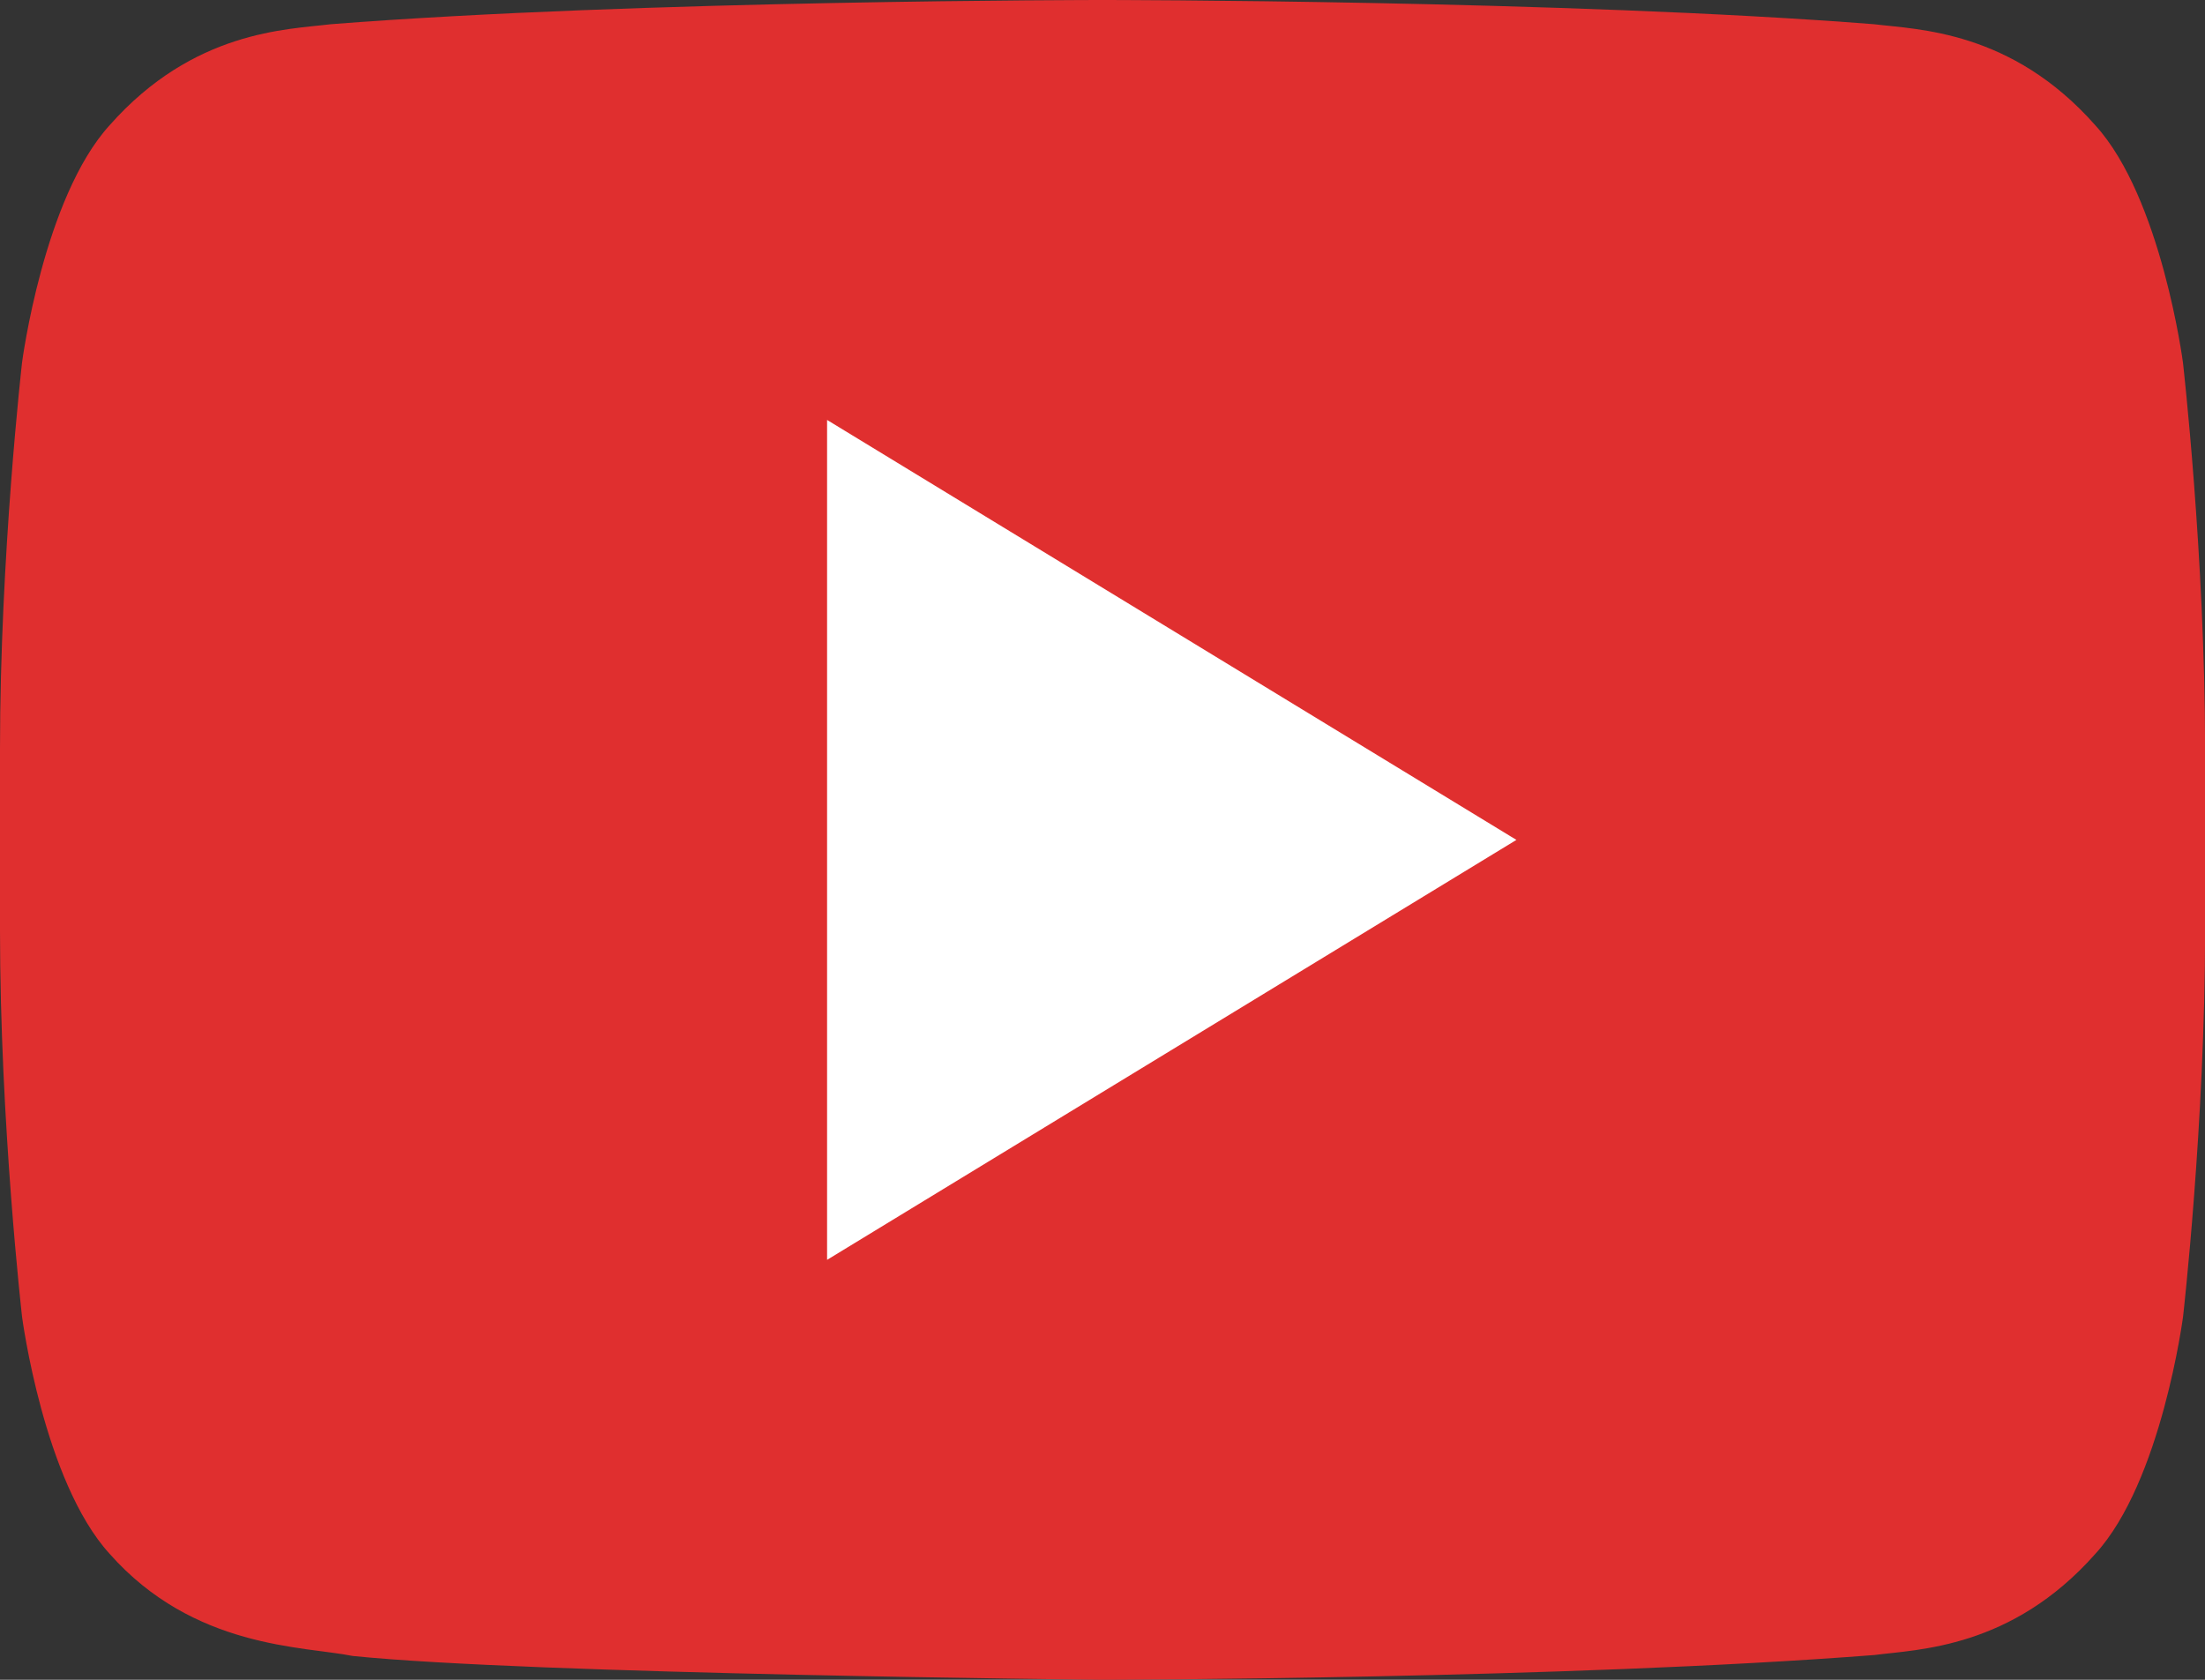 <?xml version="1.0" encoding="utf-8"?>
<!-- Generator: Adobe Illustrator 16.2.0, SVG Export Plug-In . SVG Version: 6.00 Build 0)  -->
<!DOCTYPE svg PUBLIC "-//W3C//DTD SVG 1.1//EN" "http://www.w3.org/Graphics/SVG/1.1/DTD/svg11.dtd">
<svg version="1.1" id="Layer_1" xmlns="http://www.w3.org/2000/svg" xmlns:xlink="http://www.w3.org/1999/xlink" x="0px" y="0px"
	 width="21px" height="16px" viewBox="5.5 8 21 16" enable-background="new 5.5 8 21 16" xml:space="preserve">
<rect x="5.5" y="8" width="21" height="16" fill="#333333" stroke="none"/>
<g>
	<path fill="#E02F2F" d="M26.29,11.453c0,0-0.205-1.569-0.835-2.26c-0.799-0.905-1.693-0.911-2.104-0.962
		C20.412,8,16.005,8,16.005,8h-0.01c0,0-4.408,0-7.347,0.231c-0.41,0.051-1.304,0.057-2.104,0.962
		c-0.629,0.691-0.834,2.26-0.834,2.26s-0.21,1.84-0.21,3.681v1.727c0,1.841,0.21,3.681,0.21,3.681s0.205,1.568,0.834,2.258
		c0.801,0.905,1.848,0.879,2.315,0.973C10.539,23.946,16,24,16,24s4.412-0.007,7.352-0.236c0.41-0.054,1.305-0.06,2.104-0.964
		c0.63-0.689,0.835-2.259,0.835-2.259s0.21-1.84,0.21-3.681v-1.726C26.5,13.293,26.29,11.453,26.29,11.453z"/>
	<polygon fill="#FFFFFF" points="13.377,12 13.377,20 19.942,16 	"/>
</g>
</svg>
